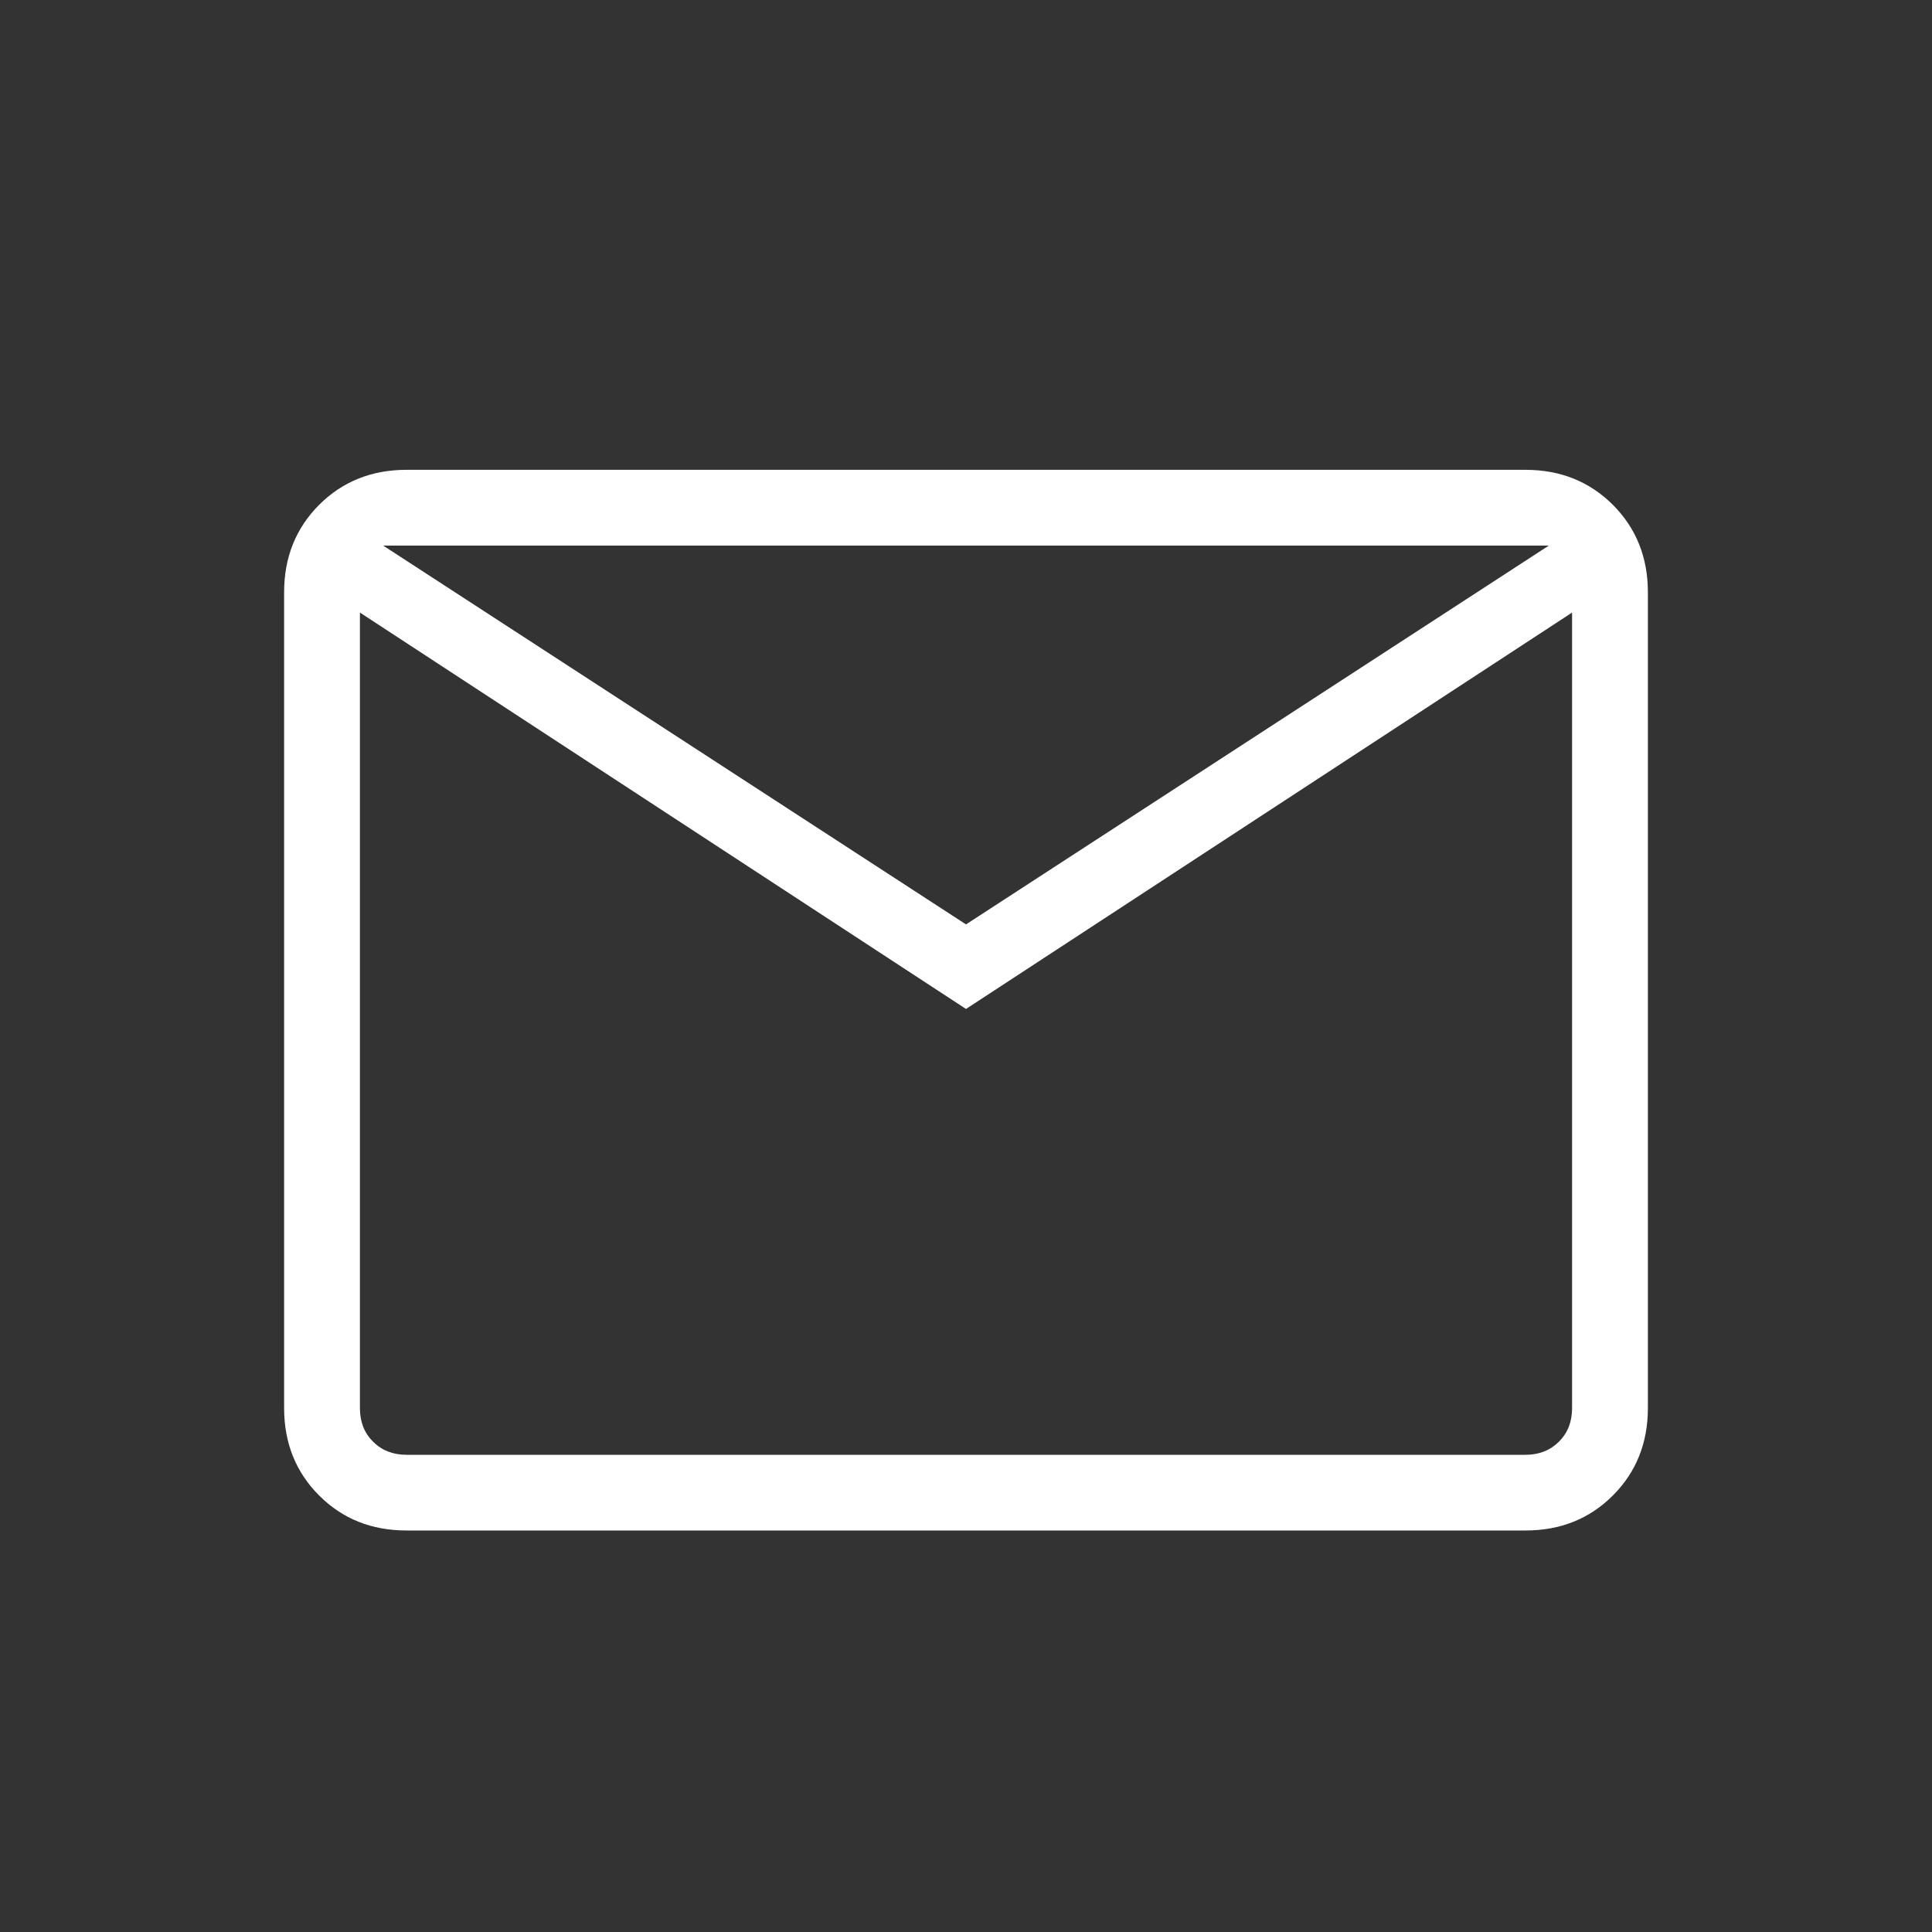<svg xmlns="http://www.w3.org/2000/svg" fill="none" viewBox="0 0 17 17" height="17" width="17">
<rect x="0" y="0" width="17" height="17" fill="#333333" stroke="none"/>
<mask height="17" width="17" y="0" x="0" maskUnits="userSpaceOnUse" style="mask-type:alpha" id="mask0_9182_27356">
<rect fill="#D9D9D9" height="16" width="16" y="0.801" x="0.5"></rect>
</mask>
<g mask="url(#mask0_9182_27356)">
<path fill="white" d="M3.577 13.467C3.27 13.467 3.014 13.365 2.808 13.159C2.603 12.954 2.5 12.697 2.5 12.39V5.211C2.5 4.904 2.603 4.648 2.808 4.442C3.014 4.237 3.27 4.134 3.577 4.134H13.423C13.73 4.134 13.986 4.237 14.192 4.442C14.397 4.648 14.5 4.904 14.5 5.211V12.39C14.5 12.697 14.397 12.954 14.192 13.159C13.986 13.365 13.73 13.467 13.423 13.467H3.577ZM8.5 8.878L3.167 5.39V12.39C3.167 12.51 3.205 12.608 3.282 12.685C3.359 12.762 3.457 12.801 3.577 12.801H13.423C13.543 12.801 13.641 12.762 13.718 12.685C13.795 12.608 13.833 12.51 13.833 12.39V5.39L8.5 8.878ZM8.5 8.134L13.628 4.801H3.372L8.5 8.134ZM3.167 5.39V4.801V12.39C3.167 12.51 3.205 12.608 3.282 12.685C3.359 12.762 3.457 12.801 3.577 12.801H3.167V5.39Z"></path>
</g>
</svg>
